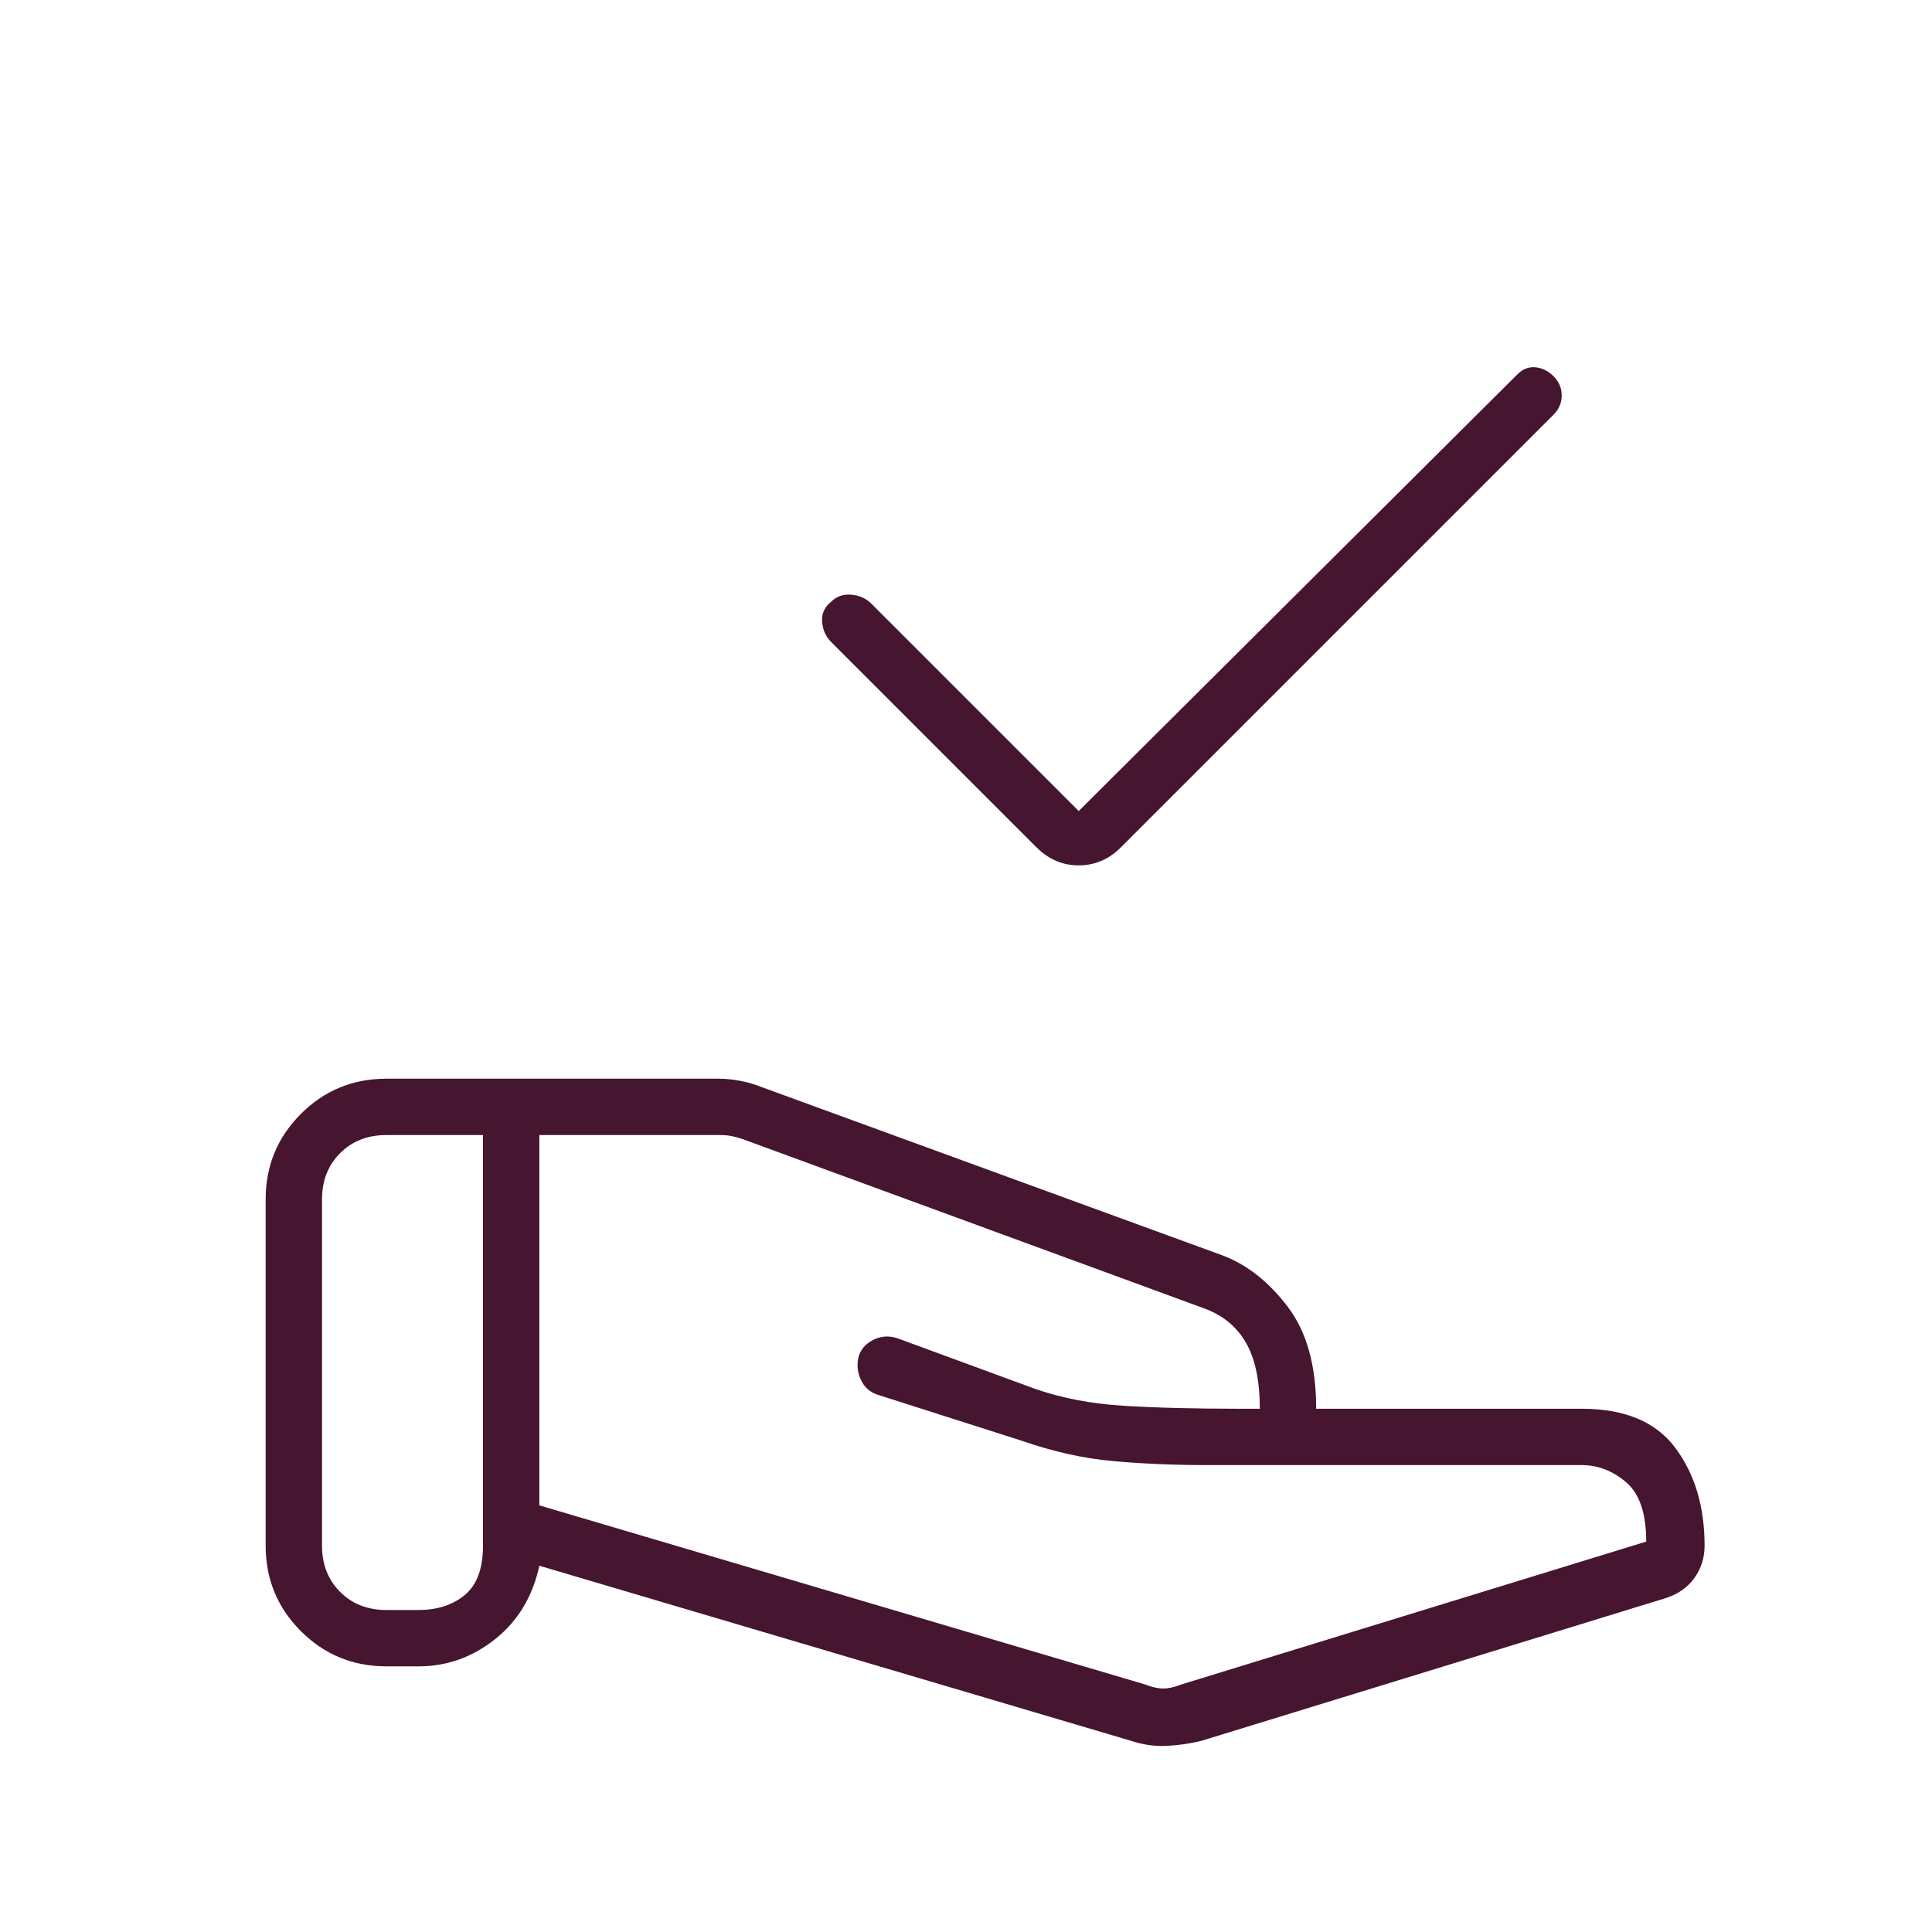 <svg fill="#46152F" width="24px" viewBox="0 -960 960 960" height="24px" xmlns="http://www.w3.org/2000/svg"><path d="m536-557 218-217q4-4 9-3.5t9 4.5q4 4 4 9.5t-4 9.5L557-539q-9 9-21 9t-21-9L413-641q-4-4-4.5-10t4.5-10q4-4 10-3.5t10 4.5l103 103Zm33 434q5 2 9 2t9-2l231-71q0-21-10-29.5t-22-8.5H600q-25 0-47-2t-45-10l-72-23q-6-2-8.5-8t-.5-12q2-5 7.5-7.5t11.5-.5l68 25q20 7 44 8.5t58 1.5h10q0-21-7-33t-21-17l-229-84q-3-1-5.5-1.5t-5.5-.5h-90v184l301 89Zm-7 28-294-87q-5 23-22 36.5T208-132h-16q-25 0-42.5-17.5T132-192v-172q0-25 17.5-42.5T192-424h165q5 0 10.5 1t10.5 3l230 84q18 7 32 25.5t14 50.5h132q32 0 46.5 19.5T847-192q0 9-5 16t-14 10L597-95q-8 2-17 2.5T562-95Zm-402-97q0 14 9 23t23 9h16q14 0 23-7.5t9-24.5v-204h-48q-14 0-23 9t-9 23v172Z"></path></svg>